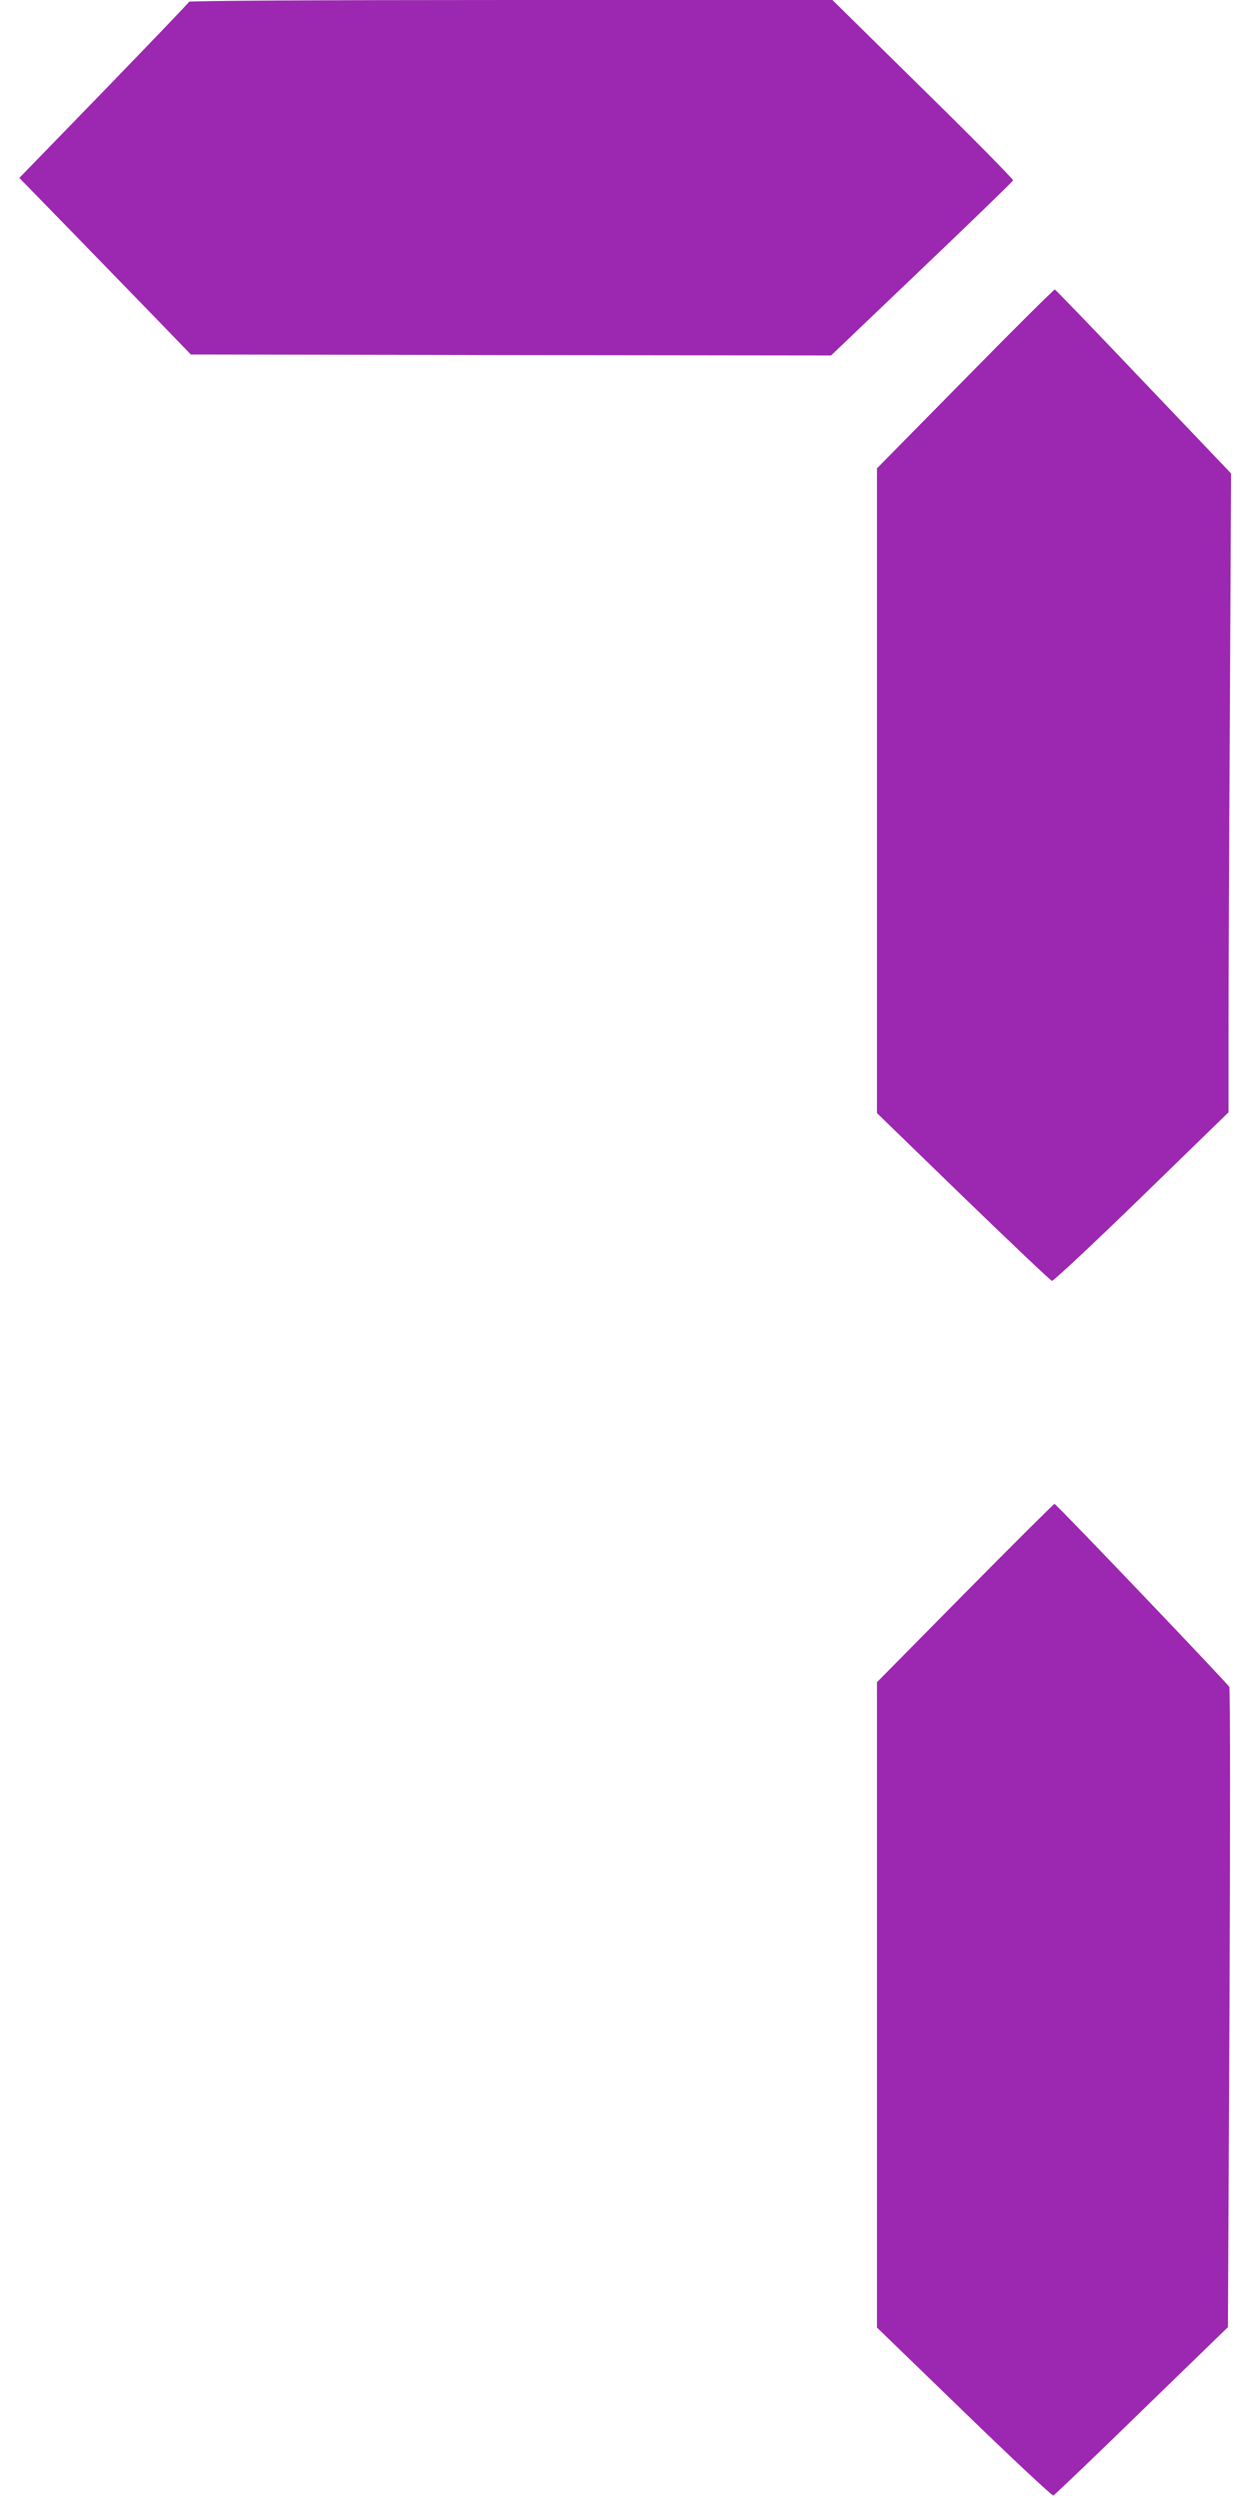 <?xml version="1.0" standalone="no"?>
<!DOCTYPE svg PUBLIC "-//W3C//DTD SVG 20010904//EN"
 "http://www.w3.org/TR/2001/REC-SVG-20010904/DTD/svg10.dtd">
<svg version="1.0" xmlns="http://www.w3.org/2000/svg"
 width="640pt" height="1280pt" viewBox="0 0 640 1280"
 preserveAspectRatio="xMidYMid meet">
<g transform="translate(0,1280) scale(0.1,-0.1)"
fill="#9c27b0" stroke="none">
<path d="M968 12791 c-1 -5 -198 -210 -436 -456 l-433 -446 273 -280 c150
-155 348 -358 439 -452 l166 -172 1639 -3 1639 -2 464 443 c256 244 466 448
468 453 2 6 -205 216 -461 467 l-464 457 -1645 0 c-983 0 -1647 -4 -1649 -9z"/>
<path d="M4942 10861 l-452 -459 0 -1650 0 -1651 441 -428 c243 -235 447 -429
455 -431 7 -2 214 192 459 430 l445 433 0 415 c0 228 3 964 7 1635 l6 1221
-447 469 c-246 259 -451 471 -455 473 -4 1 -211 -204 -459 -457z"/>
<path d="M4941 4644 l-451 -457 0 -1652 0 -1652 446 -432 c245 -238 451 -430
457 -428 6 2 209 196 452 433 l442 429 8 1631 c4 922 4 1638 -1 1647 -13 22
-886 937 -895 937 -4 0 -210 -205 -458 -456z"/>
</g>
</svg>
